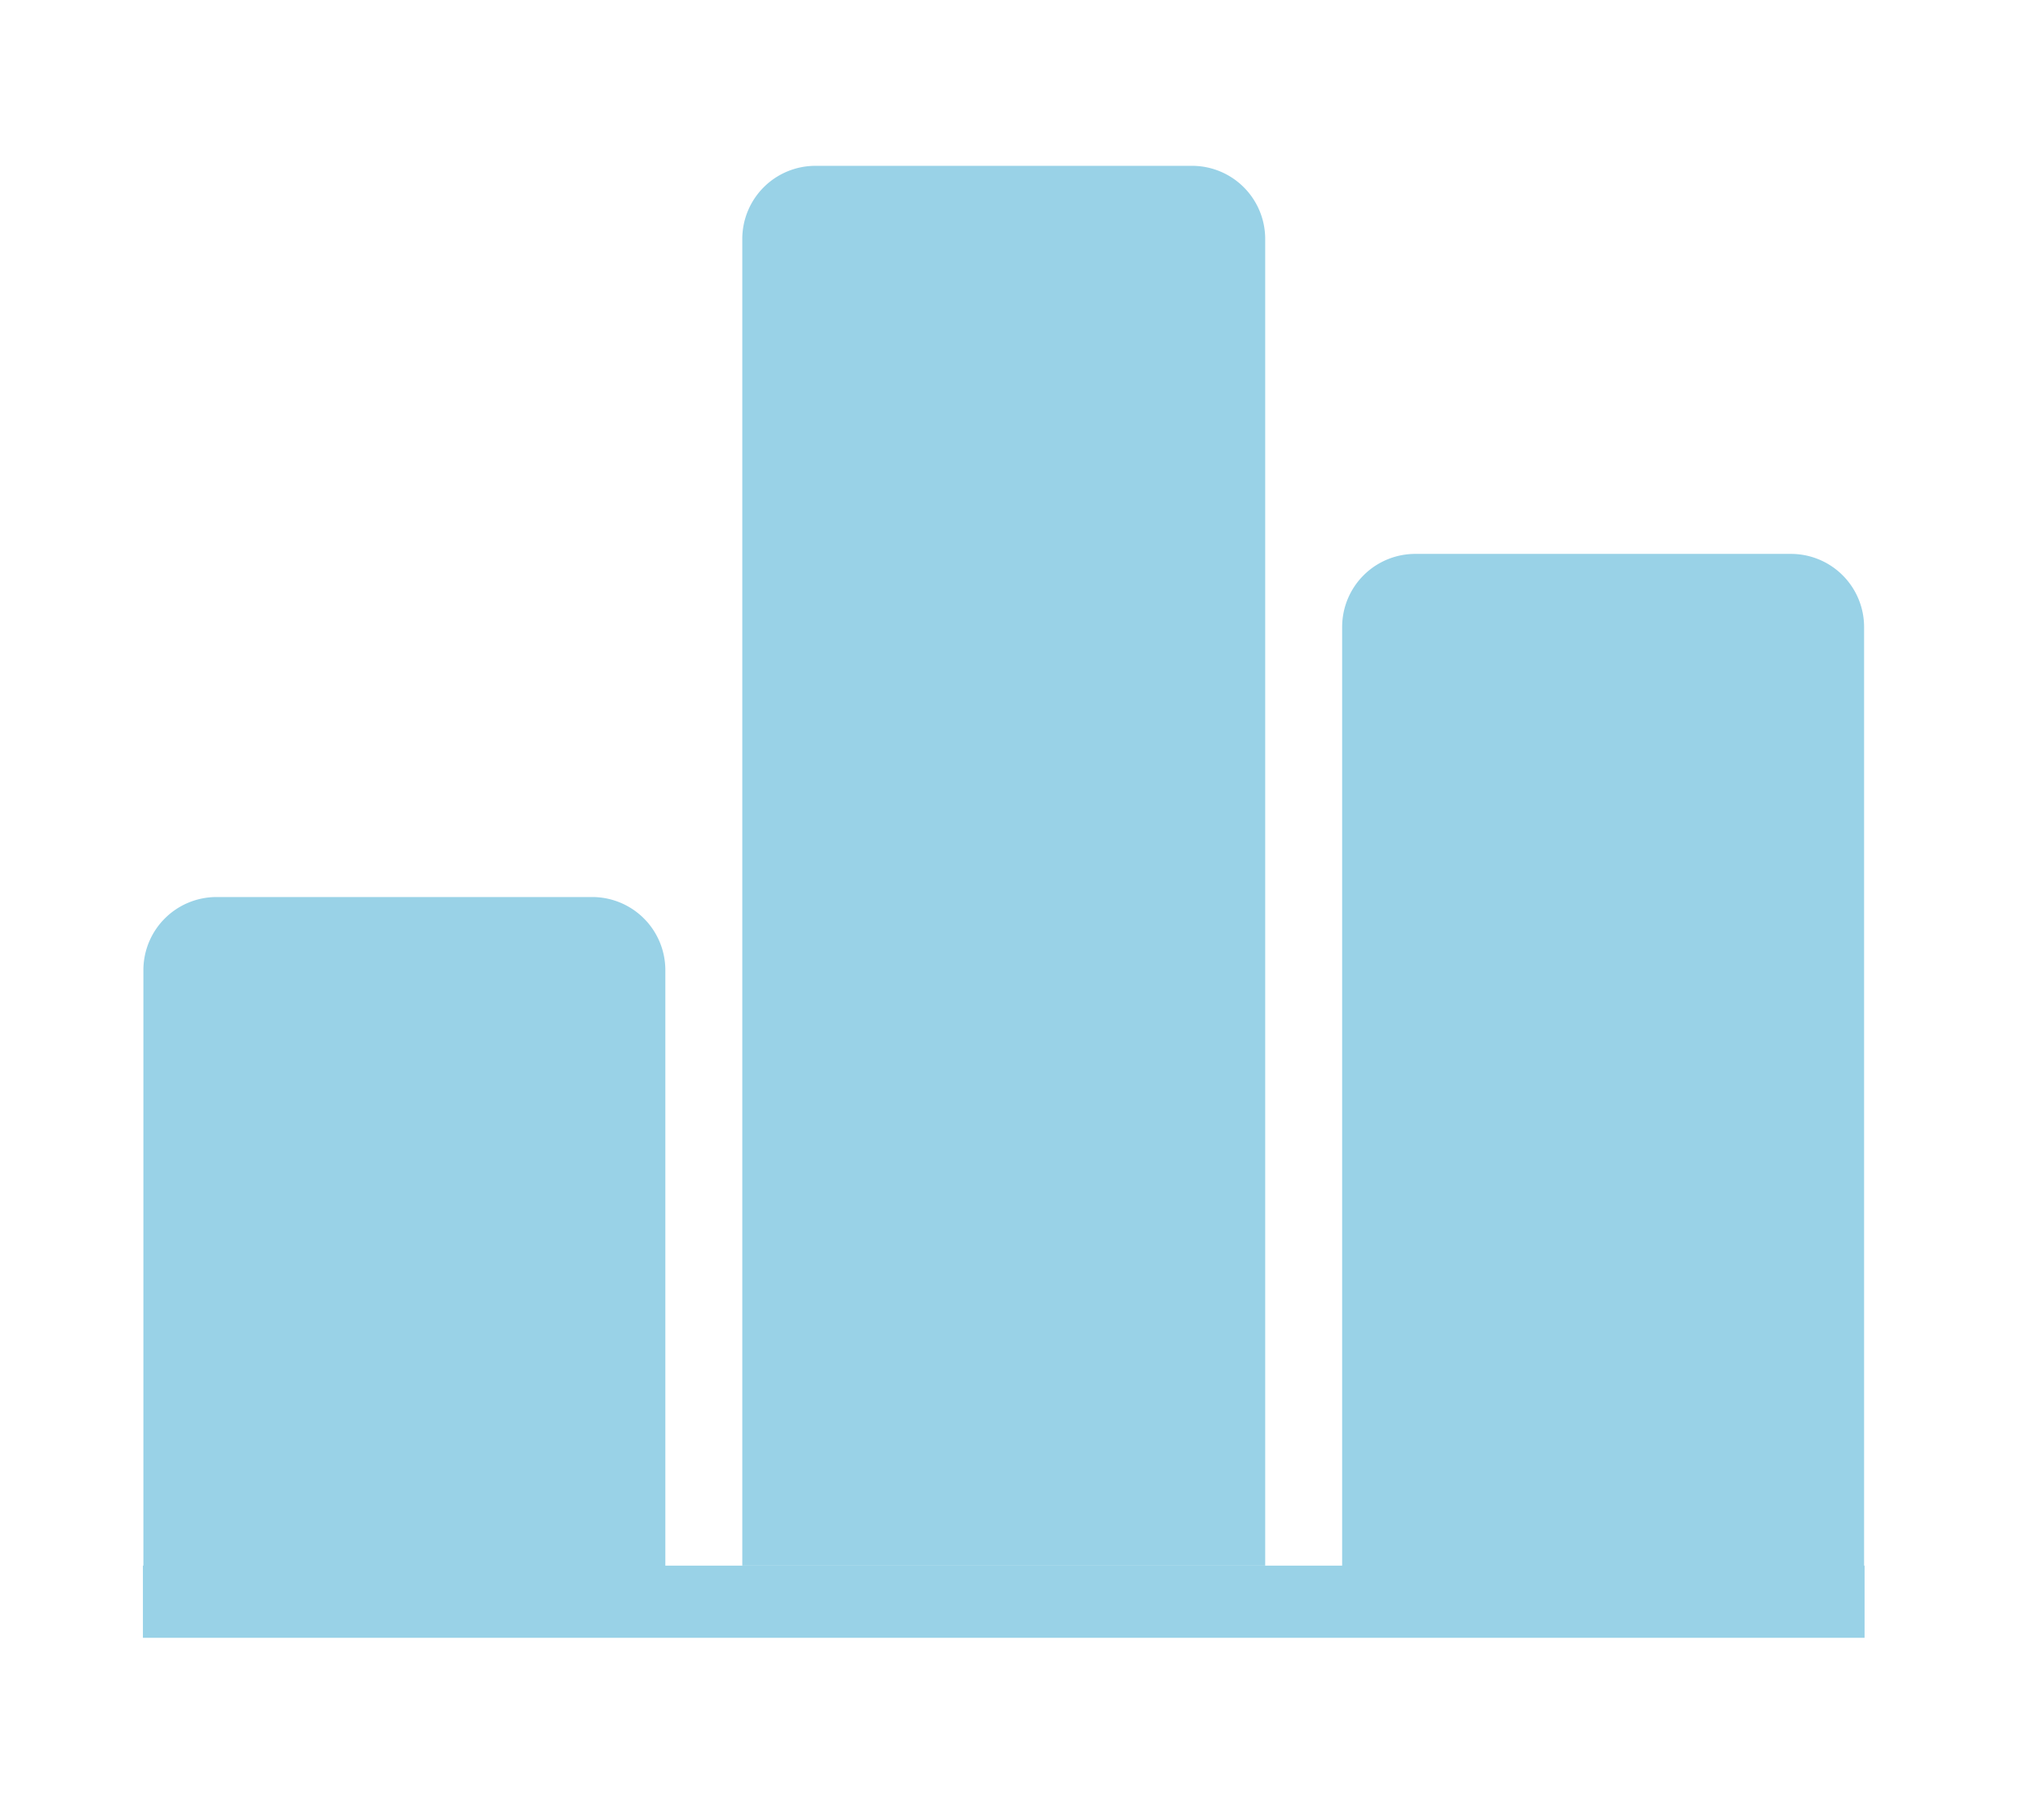 <svg id="Ebene_1" data-name="Ebene 1" xmlns="http://www.w3.org/2000/svg" viewBox="0 0 42.22 38.09"><defs><style>.cls-1{fill:#99d2e7;}</style></defs><path class="cls-1" d="M26.47,5a1.53,1.53,0,0,0-1.55-1.53H17.07A1.53,1.53,0,0,0,15.53,5V32.76H26.47Z"/><path class="cls-1" d="M13.92,20.3a1.53,1.53,0,0,0-1.54-1.53H4.53A1.53,1.53,0,0,0,3,20.3V32.84H13.92Z"/><rect class="cls-1" x="2.99" y="32.76" width="36.02" height="1.51"/><path class="cls-1" d="M37.47,11.59H29.62a1.53,1.53,0,0,0-1.54,1.53V32.84H39V13.12A1.53,1.53,0,0,0,37.47,11.59Z"/></svg>